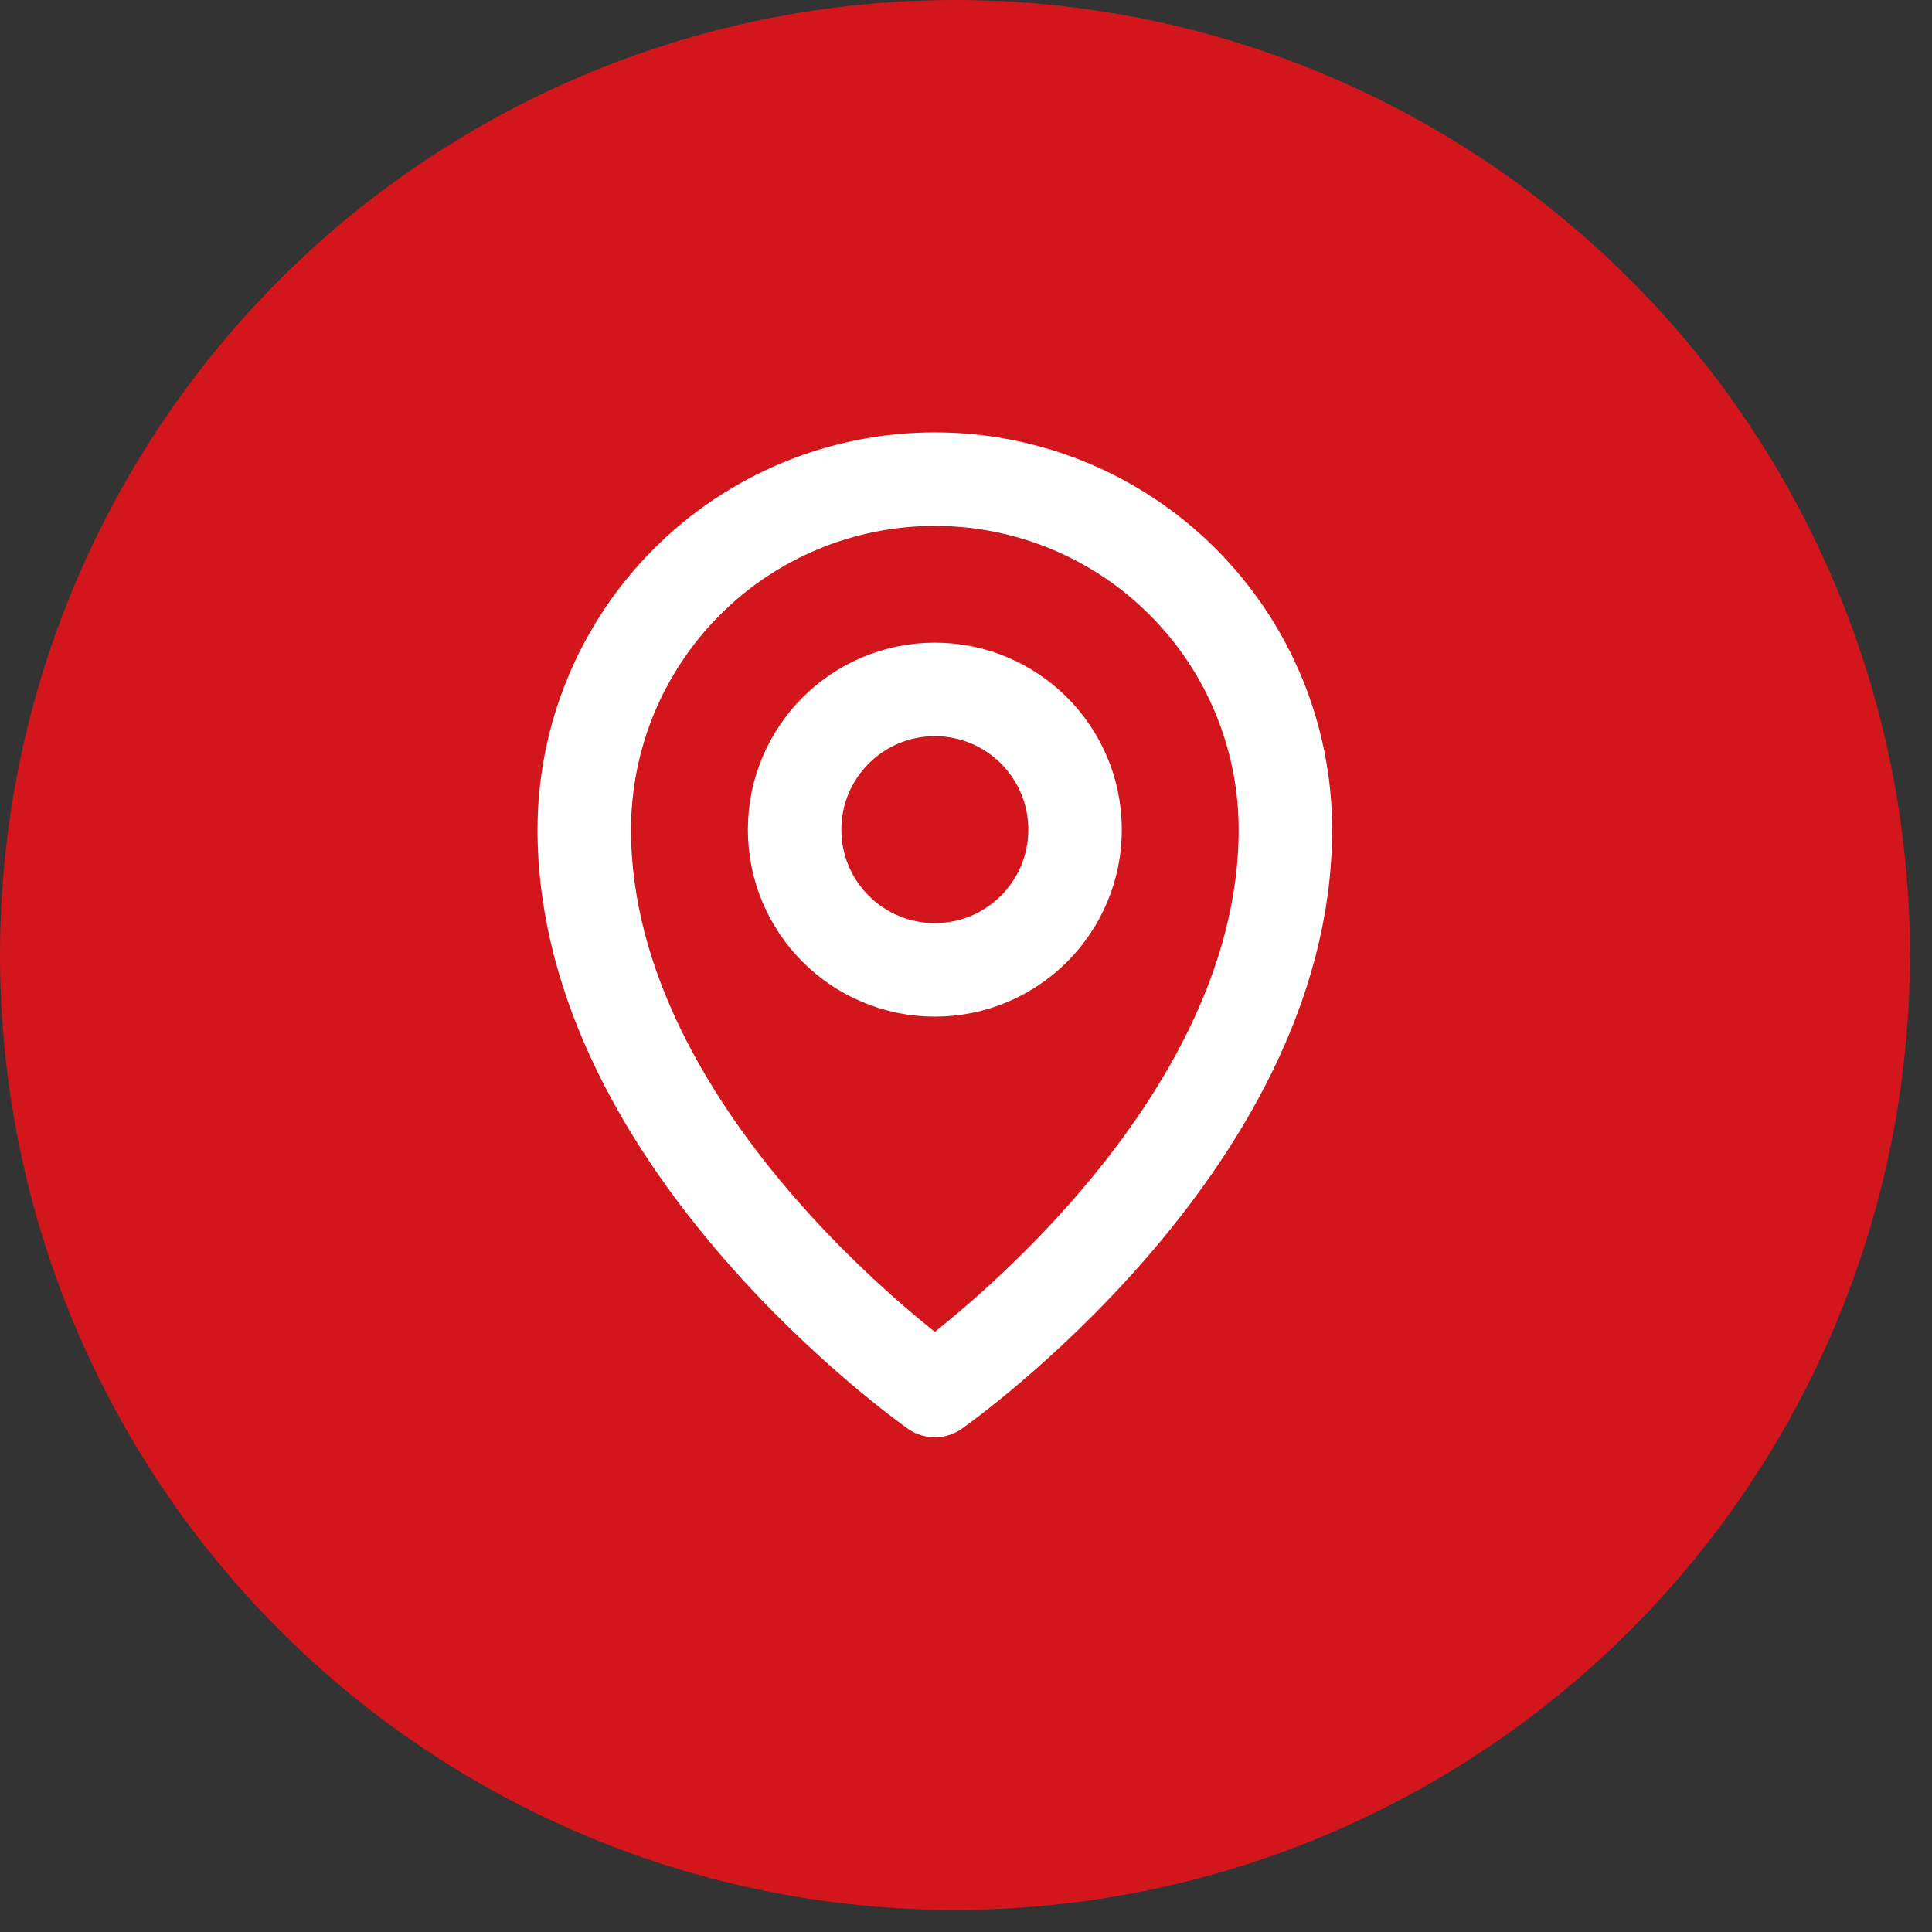<?xml version="1.0" encoding="UTF-8"?> <svg xmlns="http://www.w3.org/2000/svg" width="31" height="31" viewBox="0 0 31 31" fill="none"><rect x="0" y="0" width="31" height="31" fill="#333333" stroke="none"/><circle cx="15.323" cy="15.323" r="15.323" fill="#D3161C"></circle><path d="M15 15.562C16.243 15.562 17.25 14.555 17.25 13.312C17.25 12.07 16.243 11.062 15 11.062C13.757 11.062 12.75 12.07 12.75 13.312C12.75 14.555 13.757 15.562 15 15.562Z" stroke="white" stroke-width="1.5" stroke-linecap="round" stroke-linejoin="round"></path><path d="M20.625 13.312C20.625 18.375 15 22.312 15 22.312C15 22.312 9.375 18.375 9.375 13.312C9.375 11.821 9.968 10.39 11.023 9.335C12.077 8.28 13.508 7.688 15 7.688C16.492 7.688 17.923 8.28 18.977 9.335C20.032 10.39 20.625 11.821 20.625 13.312V13.312Z" stroke="white" stroke-width="1.5" stroke-linecap="round" stroke-linejoin="round"></path></svg> 